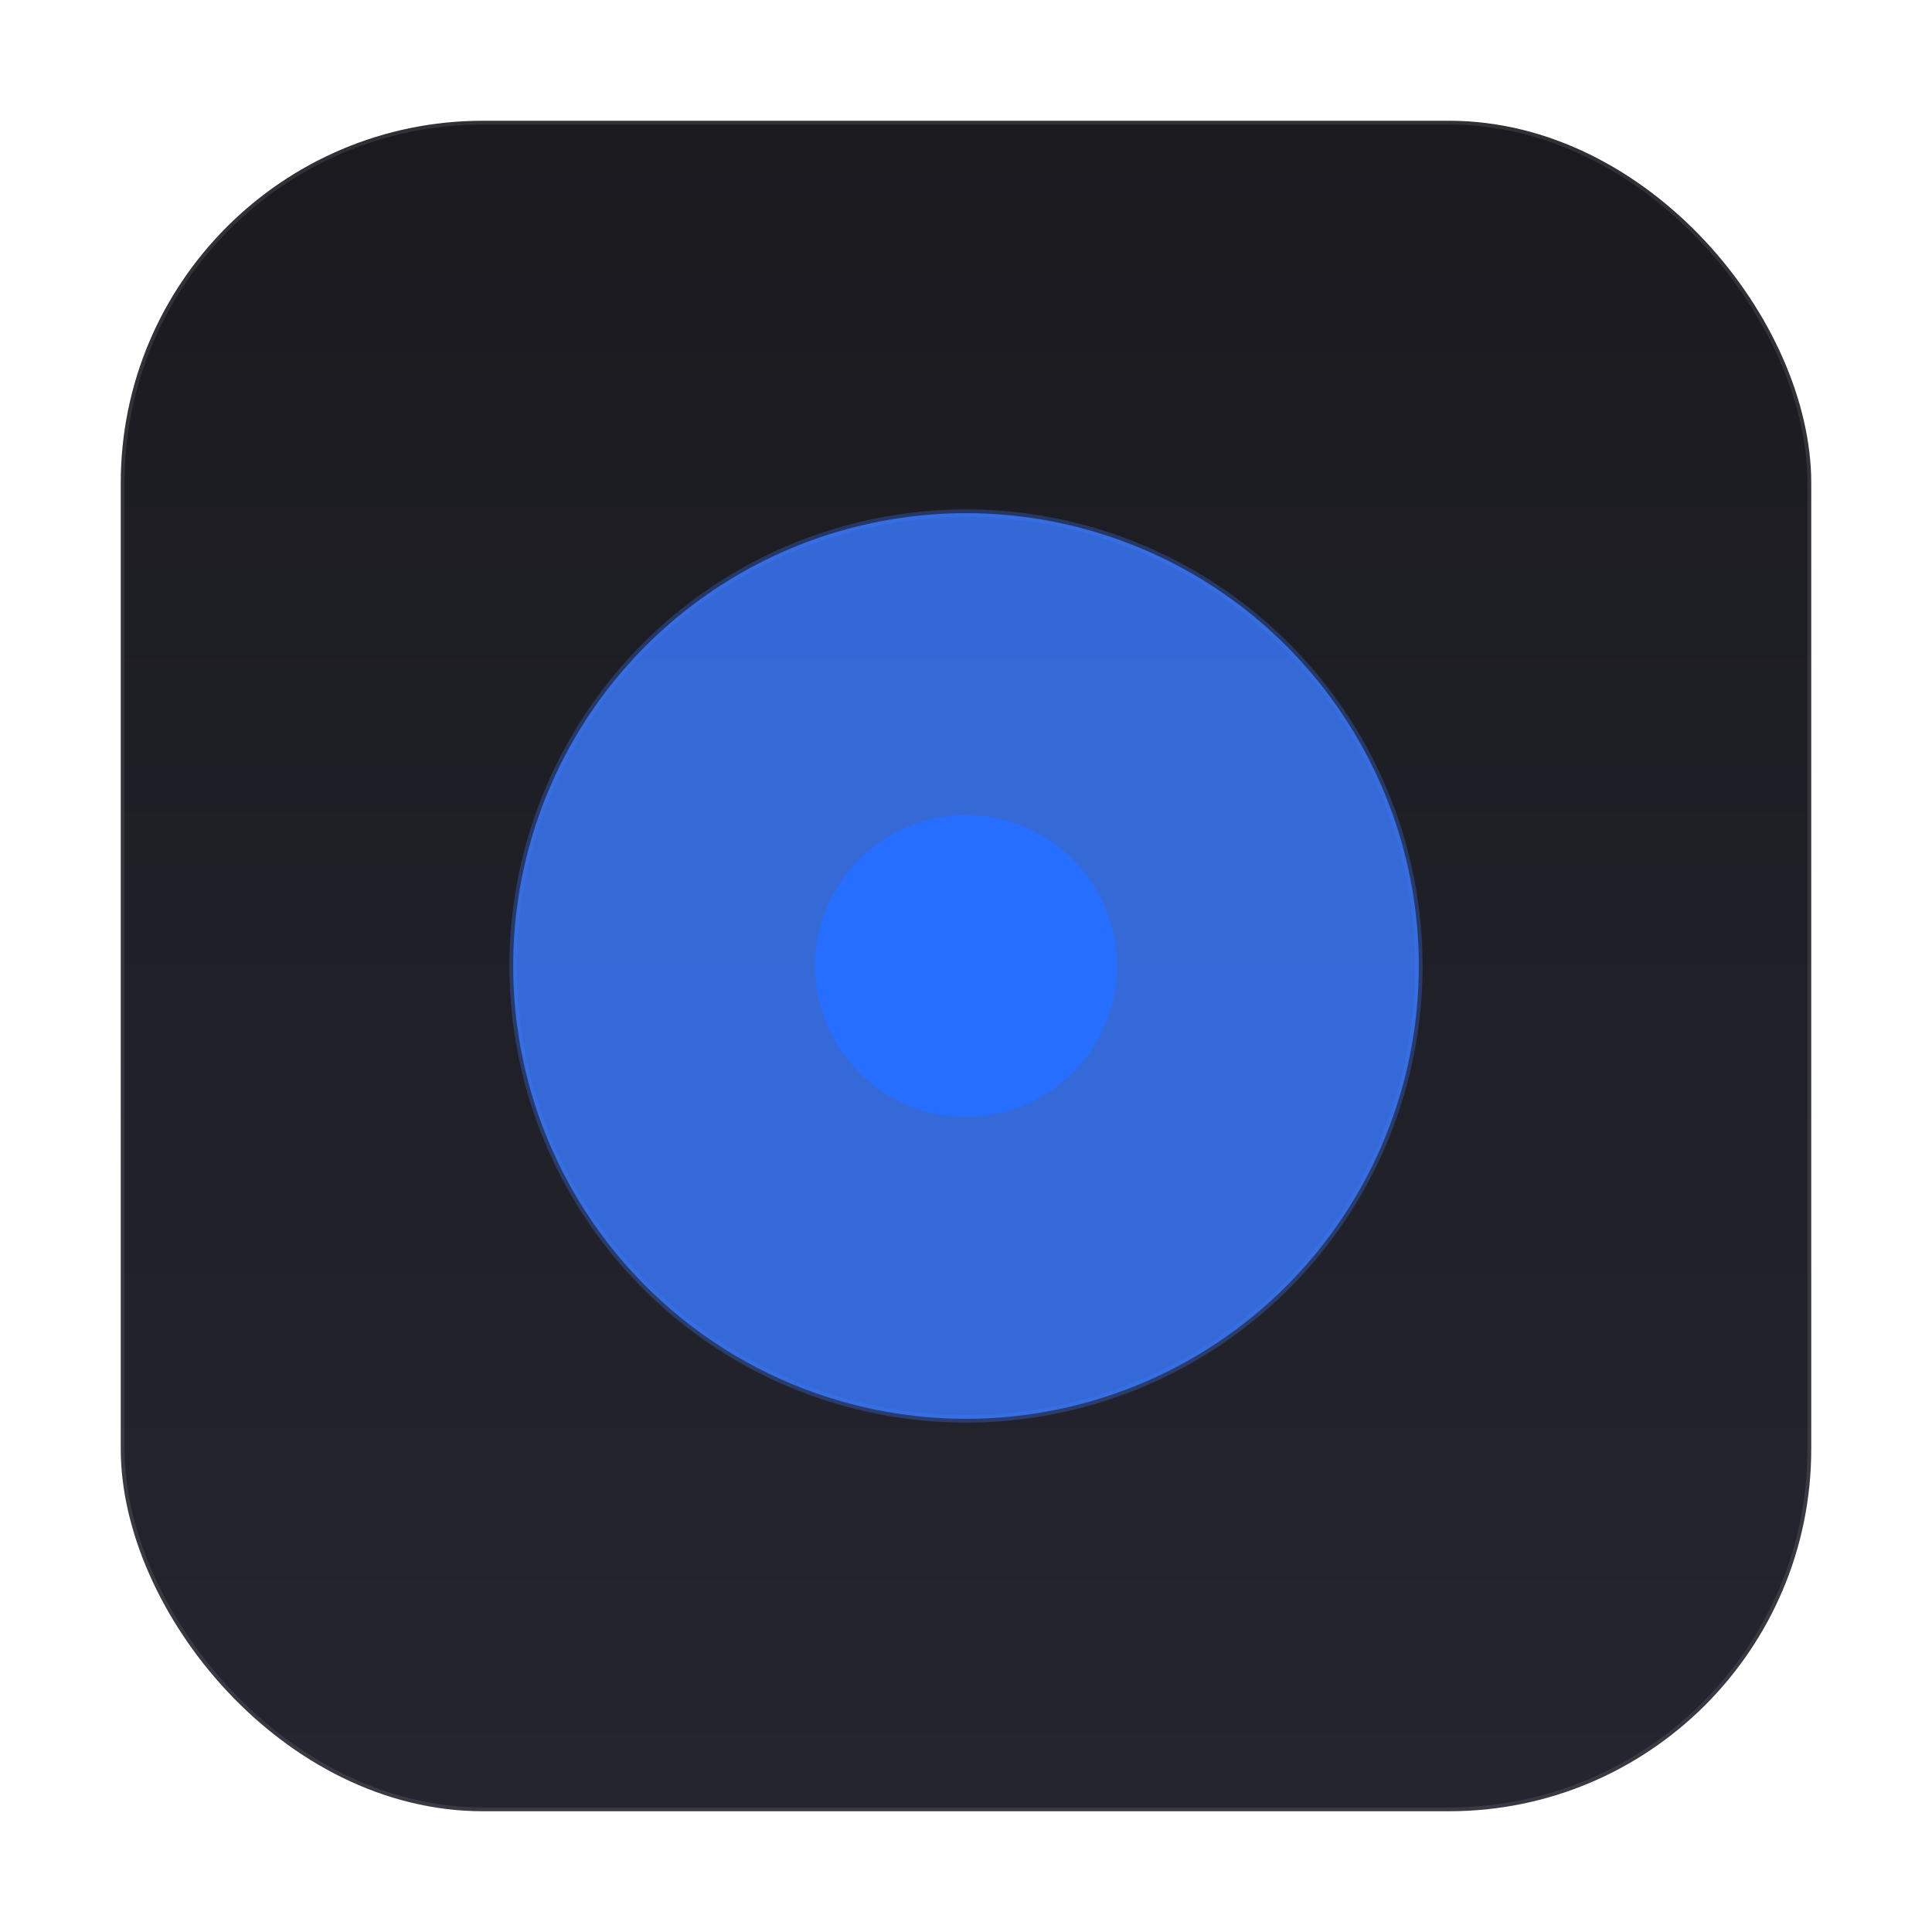 <svg width="512" height="512" viewBox="0 0 512 512" fill="none" xmlns="http://www.w3.org/2000/svg">
  <defs>
    <linearGradient id="bgGradient" x1="0%" y1="0%" x2="0%" y2="100%">
      <stop offset="0%" style="stop-color:#1a1a1f;stop-opacity:1" />
      <stop offset="100%" style="stop-color:#252530;stop-opacity:1" />
    </linearGradient>
    <filter id="glow">
      <feGaussianBlur stdDeviation="8" result="coloredBlur"/>
      <feMerge>
        <feMergeNode in="coloredBlur"/>
        <feMergeNode in="SourceGraphic"/>
      </feMerge>
    </filter>
  </defs>
  
  <!-- Rounded square background -->
  <rect x="32" y="32" width="448" height="448" rx="96" ry="96" fill="url(#bgGradient)" stroke="rgba(255,255,255,0.1)" stroke-width="2"/>
  
  <!-- Outer glowing blue circle -->
  <circle cx="256" cy="256" r="120" fill="#3A7AFE" opacity="0.9" filter="url(#glow)"/>
  
  <!-- Inner blue dot -->
  <circle cx="256" cy="256" r="40" fill="#256EFF"/>
  
  <!-- Additional glow effect -->
  <circle cx="256" cy="256" r="120" fill="none" stroke="#3A7AFE" stroke-width="2" opacity="0.3"/>
</svg>
